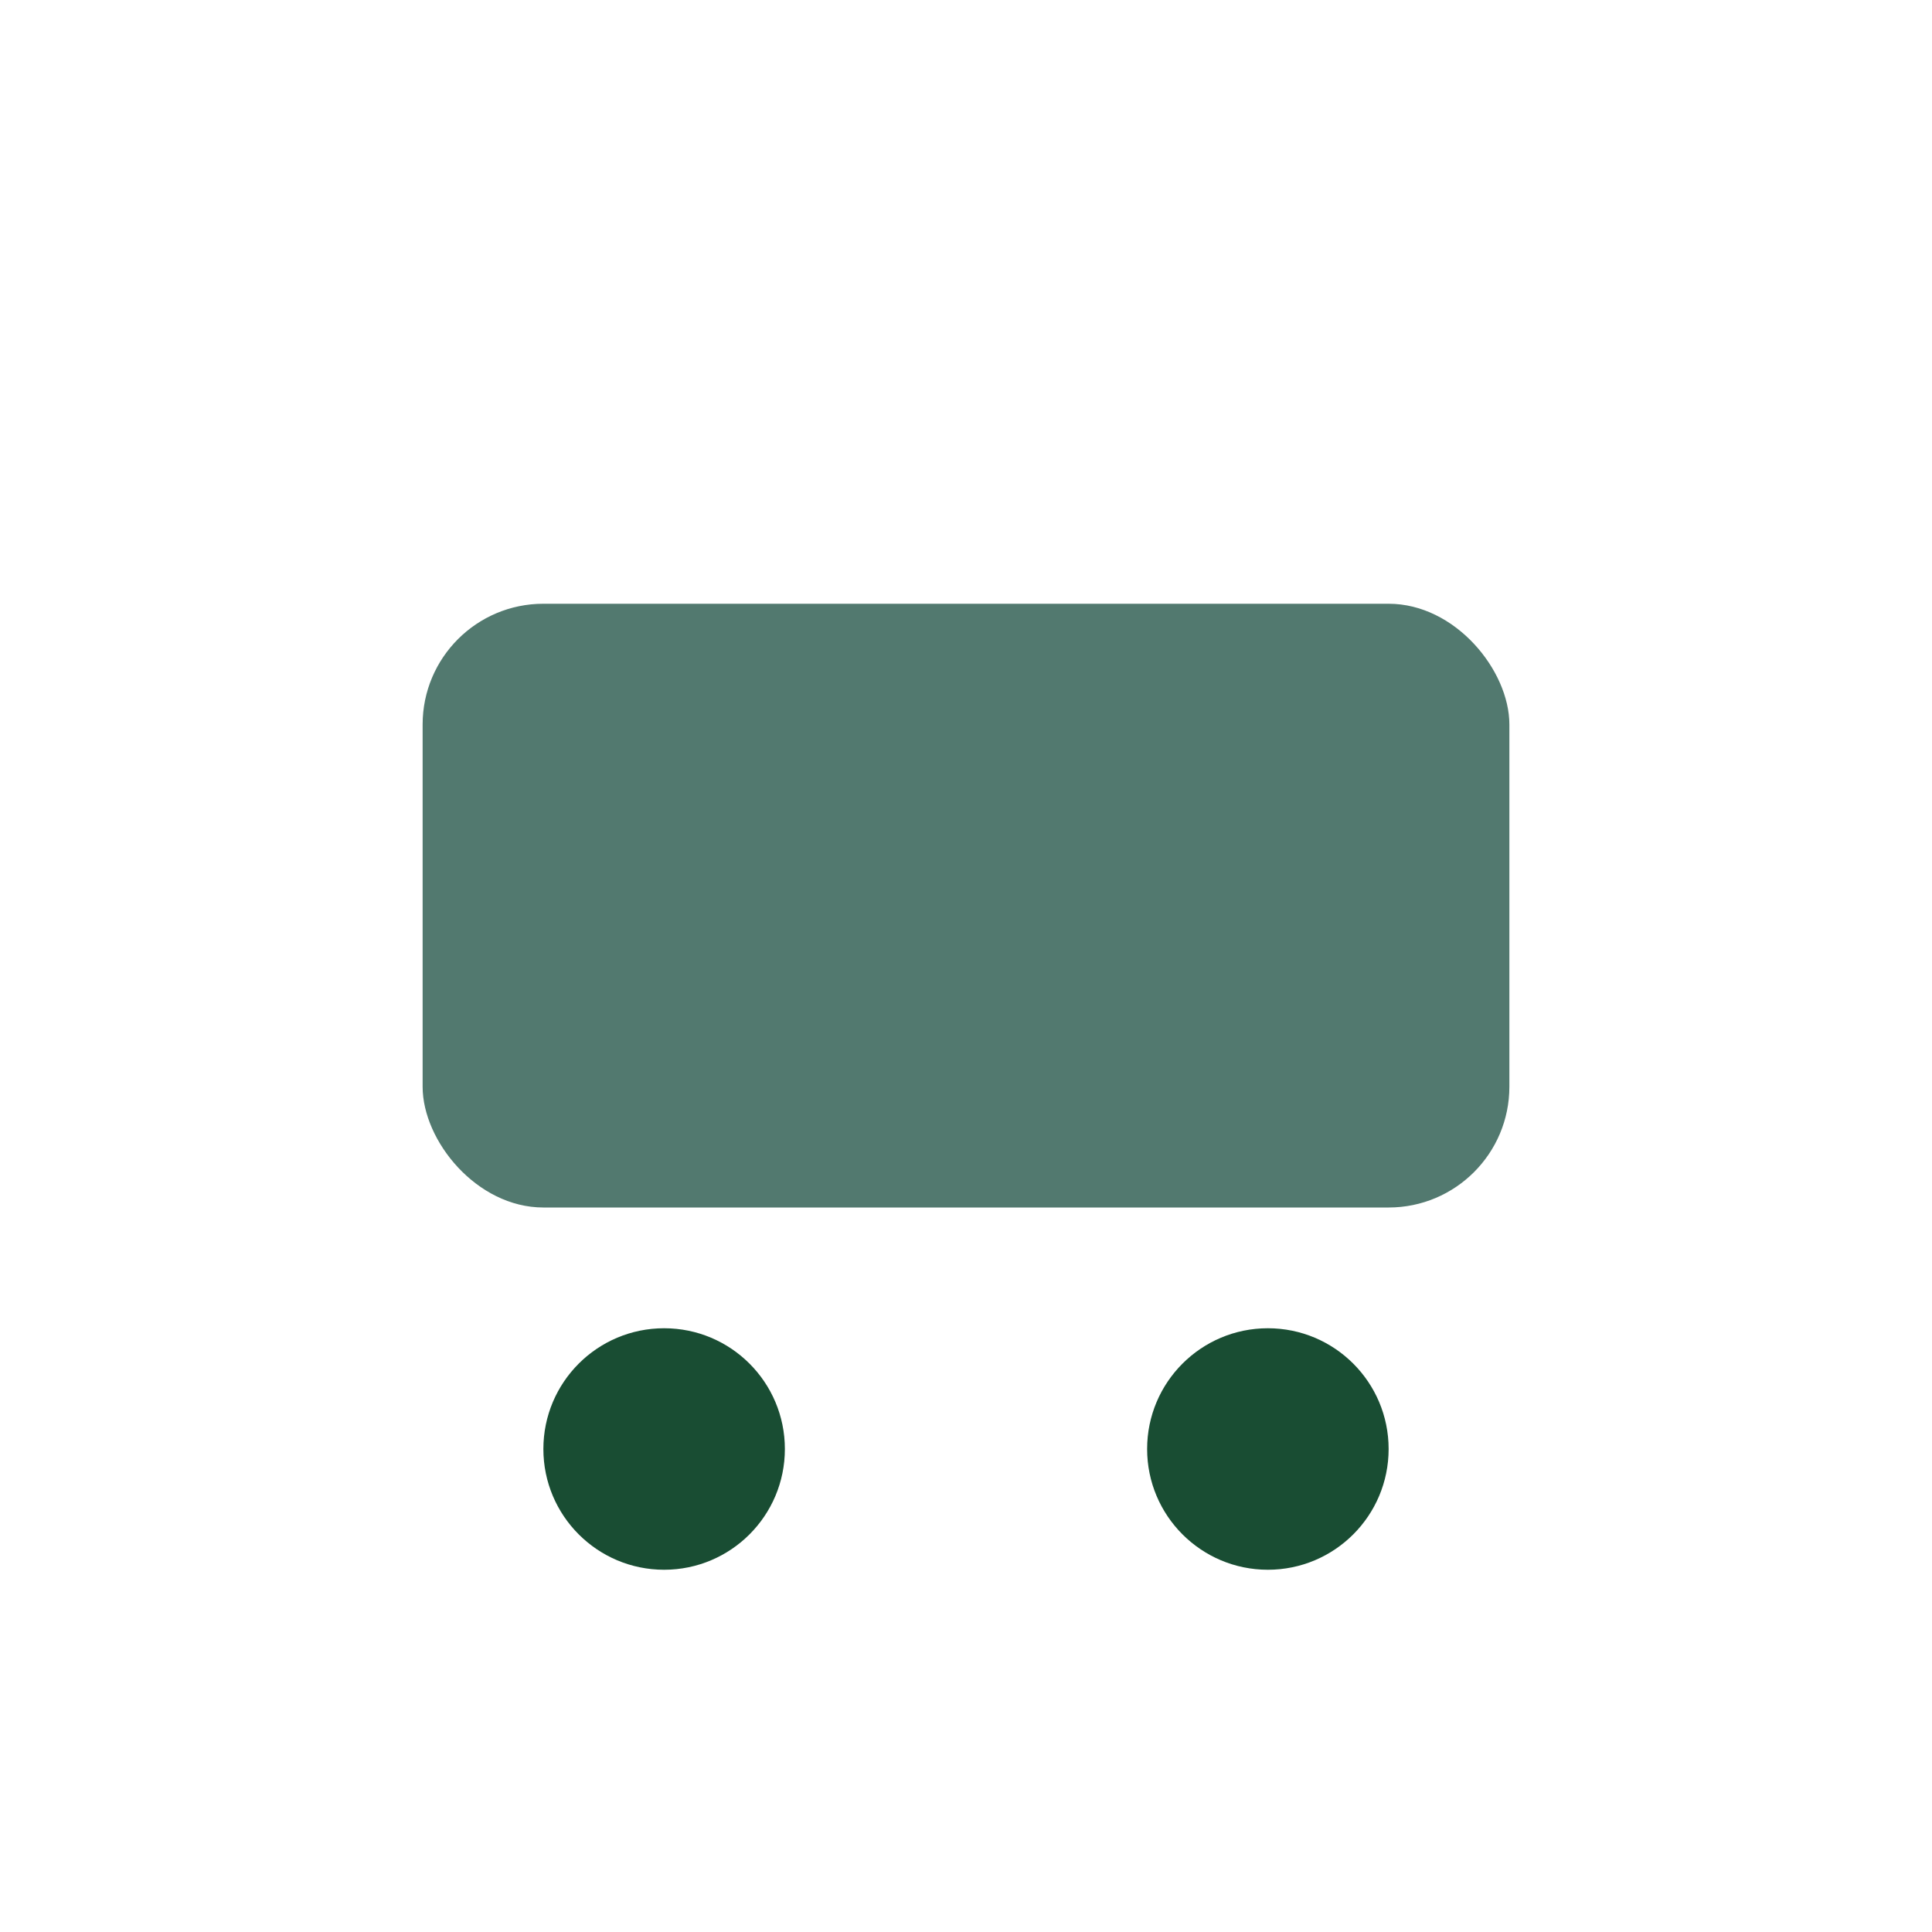 <?xml version="1.0" encoding="UTF-8"?>
<svg xmlns="http://www.w3.org/2000/svg" width="32" height="32" viewBox="0 0 32 32"><rect x="7" y="10" width="18" height="10" rx="2" fill="#52796F"/><circle cx="11" cy="24" r="2" fill="#194D33"/><circle cx="21" cy="24" r="2" fill="#194D33"/></svg>